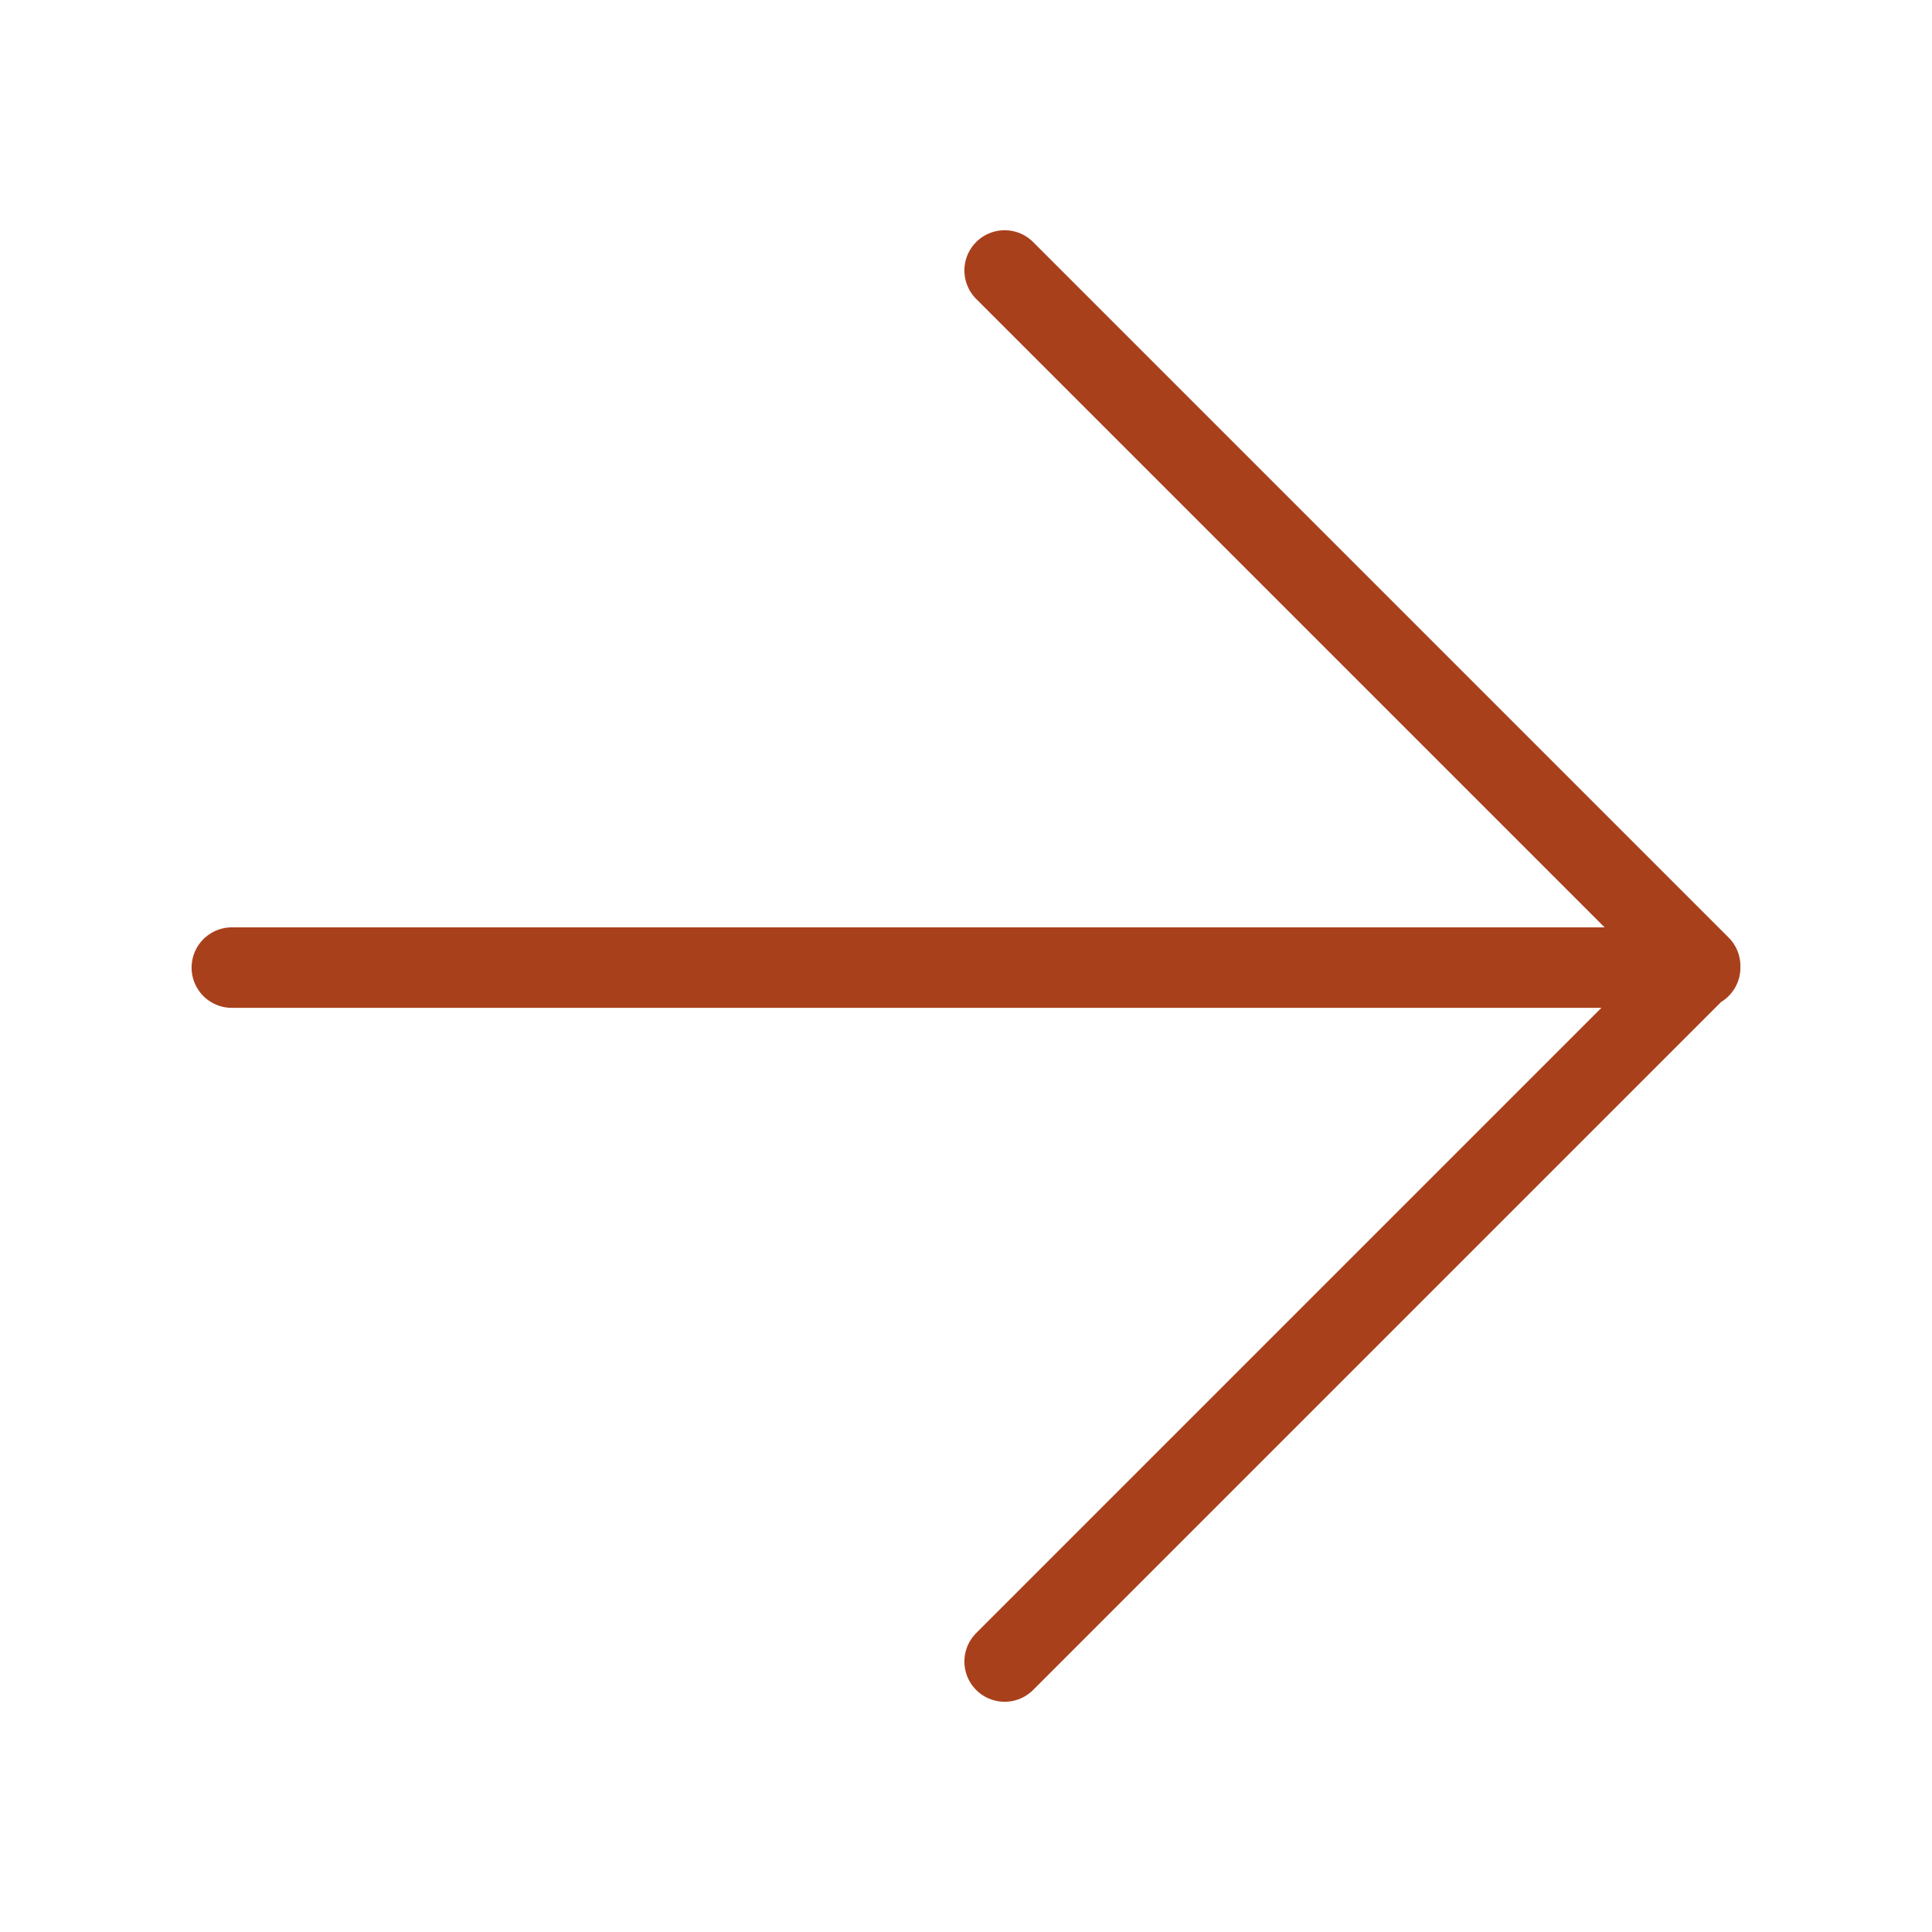 <?xml version="1.0" encoding="UTF-8"?>
<svg xmlns="http://www.w3.org/2000/svg" id="Layer_1" data-name="Layer 1" viewBox="0 0 24 24">
  <path d="M12.48,20.64l8.64-8.64L12.48,3.36M21.12,12.02H2.88" style="fill: none; stroke: #a9401c; stroke-linecap: round; stroke-linejoin: round;"></path>
</svg>
